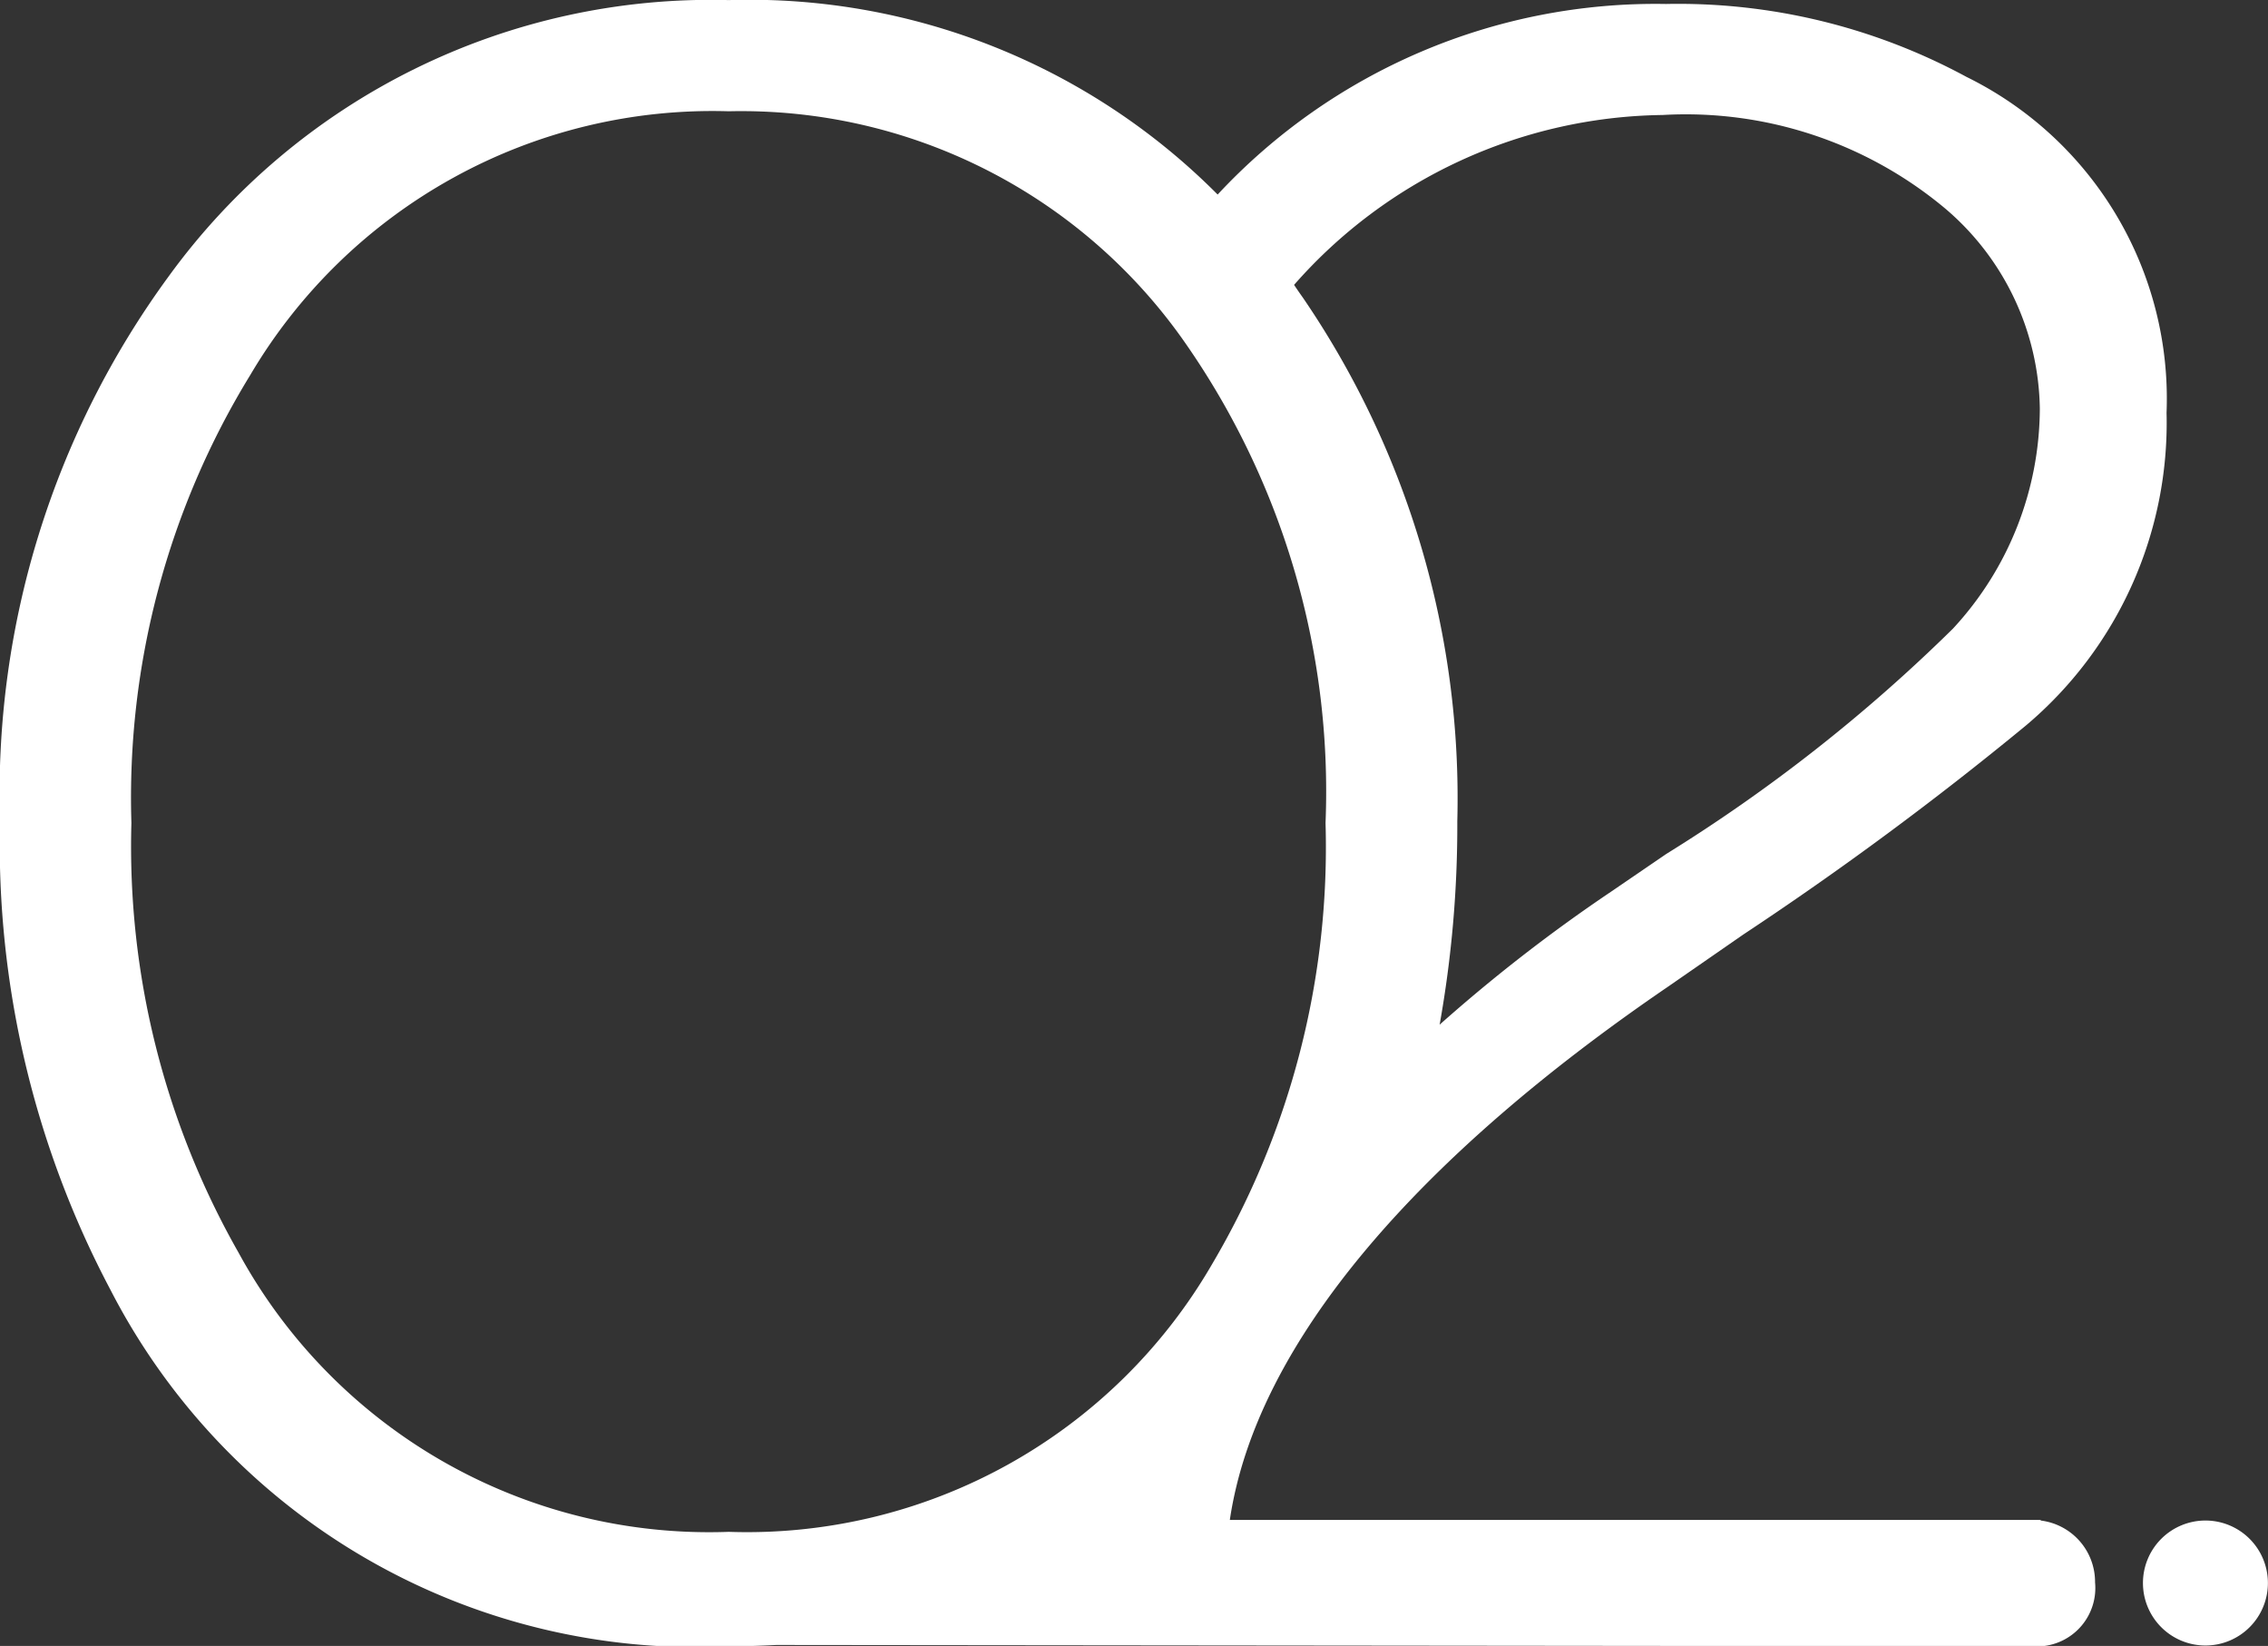 <svg id="list_logo_03_01" xmlns="http://www.w3.org/2000/svg" xmlns:xlink="http://www.w3.org/1999/xlink" width="25.665" height="18.622" viewBox="0 0 25.665 18.622">
  <rect x="0" y="0" width="25.665" height="18.622" fill="#333333" stroke="none"/>
  <defs>
    <clipPath id="clip-path">
      <rect id="長方形_20387" data-name="長方形 20387" width="25.665" height="18.622" fill="#fff"/>
    </clipPath>
  </defs>
  <g id="グループ_6354" data-name="グループ 6354" clip-path="url(#clip-path)">
    <path id="パス_56272" data-name="パス 56272" d="M23.092,17.195H13.917c.3-2.026,2.163-4.126,4.963-6.036l.846-.586a38.177,38.177,0,0,0,3.2-2.366,4.477,4.477,0,0,0,1.591-3.538,4.056,4.056,0,0,0-2.264-3.8,6.847,6.847,0,0,0-3.4-.825A6.77,6.77,0,0,0,13.779,2.2,7.472,7.472,0,0,0,8.247,0,7.582,7.582,0,0,0,1.91,3.124,9.9,9.9,0,0,0,0,9.288a10.772,10.772,0,0,0,1.248,5.3,7.452,7.452,0,0,0,7,4.037c.182,0,.361-.006.538-.015l14.309.015h0a.661.661,0,0,0,.613-.723.7.7,0,0,0-.615-.7M18.815,1.3a4.576,4.576,0,0,1,3.191,1.053,3.025,3.025,0,0,1,1.077,2.268A3.68,3.68,0,0,1,22.1,7.111a18.52,18.52,0,0,1-3.245,2.55l-.619.423a18.242,18.242,0,0,0-1.945,1.508,12.776,12.776,0,0,0,.2-2.3,10.038,10.038,0,0,0-1.747-5.925c-.035-.049-.07-.1-.1-.145A5.642,5.642,0,0,1,18.815,1.3M2.7,14.172A9.29,9.29,0,0,1,1.487,9.31,9.144,9.144,0,0,1,2.832,4.242,6.072,6.072,0,0,1,8.247,1.258,6.122,6.122,0,0,1,13.37,3.819,8.87,8.87,0,0,1,15,9.31,9.28,9.28,0,0,1,13.717,14.3,6.083,6.083,0,0,1,8.247,17.33,6.063,6.063,0,0,1,2.7,14.172" transform="translate(0 0.001)" fill="#fff"/>
    <path id="パス_56273" data-name="パス 56273" d="M195.025,137.852a.707.707,0,1,0,.707.707.707.707,0,0,0-.707-.707" transform="translate(-170.068 -120.649)" fill="#fff"/>
  </g>
</svg>
